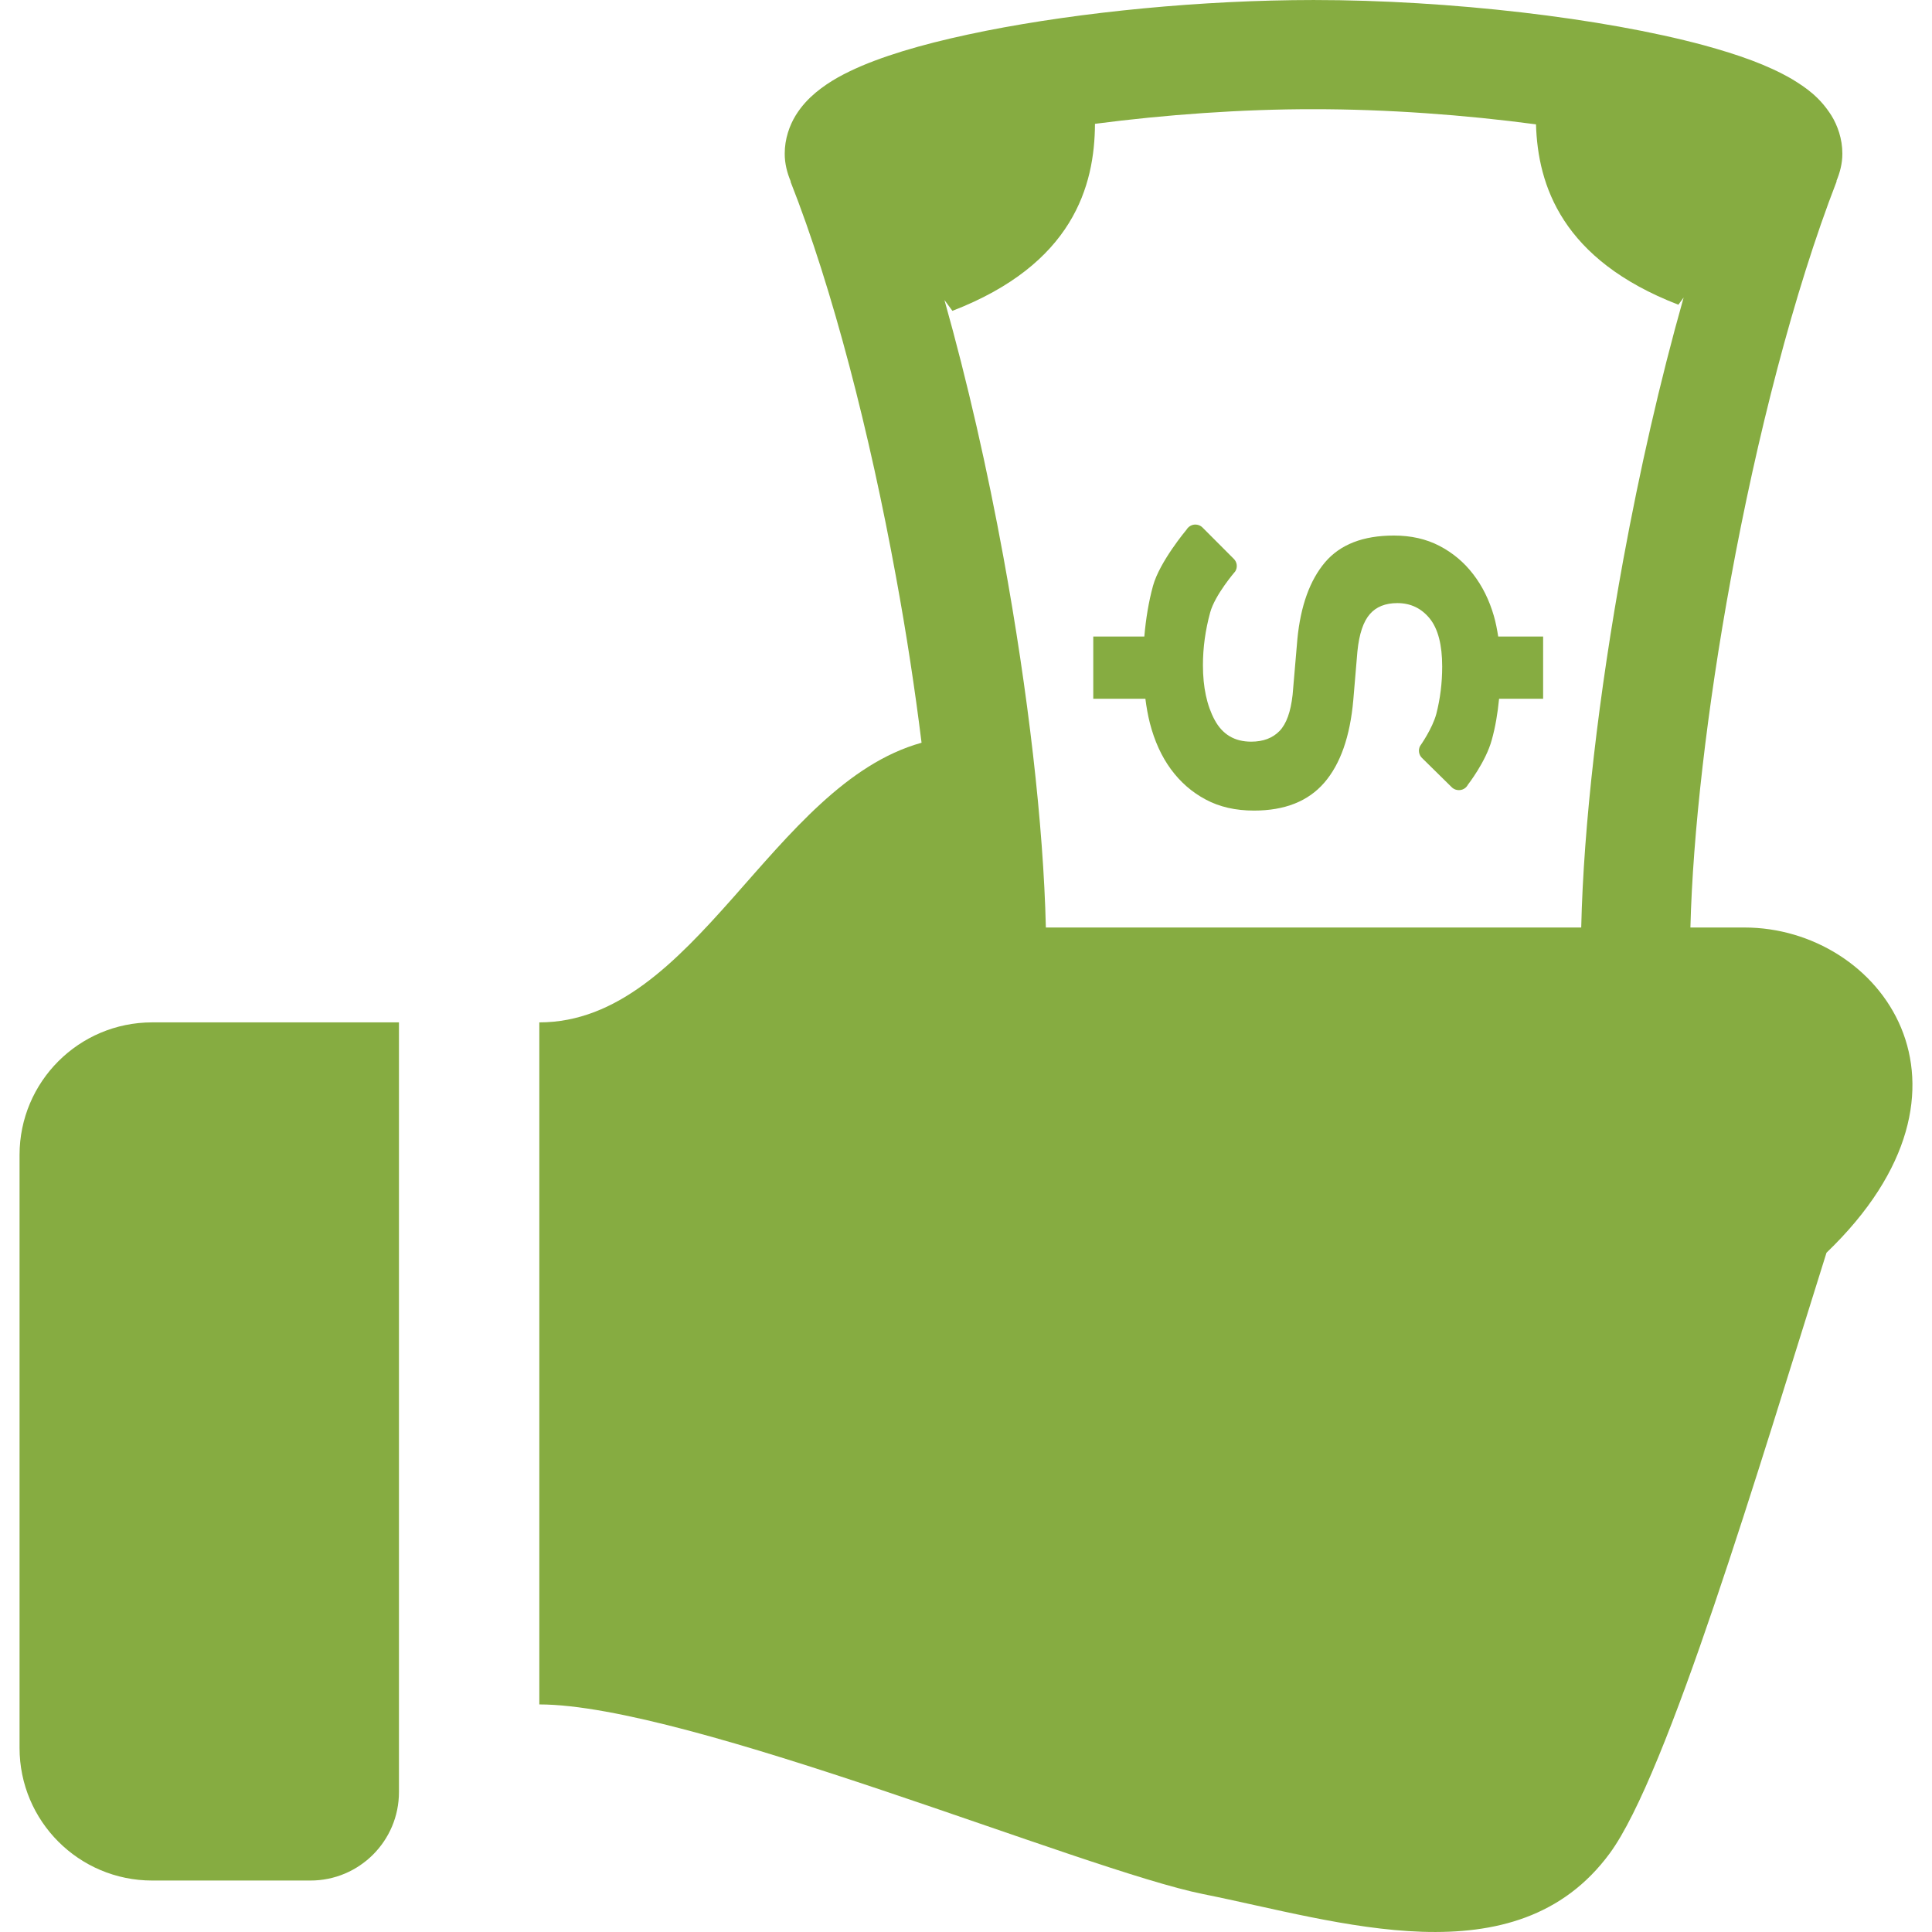 <!DOCTYPE svg PUBLIC "-//W3C//DTD SVG 1.1//EN" "http://www.w3.org/Graphics/SVG/1.1/DTD/svg11.dtd">
<!-- Uploaded to: SVG Repo, www.svgrepo.com, Transformed by: SVG Repo Mixer Tools -->
<svg version="1.1" id="_x32_" xmlns="http://www.w3.org/2000/svg" xmlns:xlink="http://www.w3.org/1999/xlink" width="231px" height="231px" viewBox="0 0 512 512" xml:space="preserve" fill="#000000" transform="rotate(0)">
<g id="SVGRepo_bgCarrier" stroke-width="0"/>
<g id="SVGRepo_tracerCarrier" stroke-linecap="round" stroke-linejoin="round"/>
<g id="SVGRepo_iconCarrier"> <style type="text/css">  .st0{fill:#86ac41;}  </style> <g> <path class="st0" d="M395.884,163.206c-1.219-4.188-3.031-7.875-5.484-11.047c-2.422-3.172-5.406-5.656-8.938-7.5 c-3.516-1.828-7.547-2.734-12.063-2.734c-8.156,0-14.25,2.359-18.281,7.125c-4,4.75-6.438,11.516-7.297,20.281l-1.266,14.797 c-0.5,4.5-1.641,7.703-3.469,9.594c-1.844,1.891-4.328,2.828-7.516,2.828c-4.391,0-7.594-1.906-9.672-5.75 c-2.063-3.828-3.109-8.672-3.109-14.516c0-4.656,0.641-9.297,1.922-13.984s6.641-10.875,6.641-10.875 c0.672-1.063,0.5-2.453-0.391-3.328l-8.266-8.281c-0.578-0.594-1.422-0.875-2.25-0.781c-0.828,0.109-1.578,0.609-2,1.328 c0,0-7.125,8.469-8.891,14.906c-1.156,4.234-1.891,8.734-2.297,13.422h-13.531v16.484h13.813c0.281,2.203,0.656,4.359,1.188,6.453 c1.219,4.734,3.078,8.828,5.578,12.234c2.5,3.391,5.547,6.078,9.234,8.031c3.641,1.953,7.891,2.922,12.781,2.922 c8.141,0,14.359-2.453,18.641-7.406c4.25-4.922,6.813-12.188,7.672-21.828l1.094-12.953c0.469-4.641,1.578-7.922,3.297-9.875 c1.688-1.953,4.125-2.922,7.297-2.922c3.516,0,6.375,1.375,8.594,4.109c2.188,2.734,3.281,6.969,3.281,12.688 c0,4.406-0.531,8.563-1.547,12.531c-1.047,3.969-4.313,8.547-4.313,8.547c-0.547,1.047-0.344,2.328,0.5,3.156l7.875,7.75 c0.609,0.609,1.453,0.875,2.328,0.75c0.844-0.125,1.578-0.641,1.969-1.406c0,0,4.75-6.063,6.328-11.875 c0.953-3.391,1.563-7.063,1.938-10.906h11.672V168.69H397.04C396.743,166.815,396.399,164.972,395.884,163.206z"/> <path class="st0" d="M462.321,245.8c-2.359,0-7.422,0-14.344,0c0.609-24.641,4.391-58.063,10.688-92.297 c6.859-37.516,16.719-76.172,28.078-105.484l-0.078-0.031c0.922-2.203,1.594-4.688,1.578-7.266 c0.016-3.906-1.281-7.484-2.891-10.094c-3.109-4.922-6.75-7.406-10.469-9.672c-6.516-3.781-14.172-6.438-23.297-8.953 c-13.641-3.672-30.375-6.625-48.328-8.719c-17.938-2.078-37.047-3.281-55.156-3.281c-29.469,0.016-61.5,3.141-86.953,8.188 c-12.781,2.563-23.828,5.5-32.719,9.234c-4.484,1.938-8.453,3.969-12.219,7.078c-1.875,1.578-3.75,3.484-5.375,6.125 c-1.594,2.609-2.891,6.203-2.875,10.094c-0.016,2.625,0.656,5.141,1.594,7.359l-0.063,0.031 c11.188,28.328,21.063,66.953,27.953,104.719c2.766,15,5.031,29.891,6.781,44c-39.734,11.047-60.047,74.109-101.297,74.109v180.75 c39.484,0,144.234,43.906,175.938,50.266c35.906,7.188,82.828,23.031,107.719-10.781c15.359-20.844,39.406-101.781,57.453-159.188 C529.837,287.987,498.228,245.8,462.321,245.8z M430.196,148.284c-6.547,35.828-10.547,70.5-11.156,97.516 c-48.406,0-121.281,0-141.875,0c-0.641-27.188-4.672-62.203-11.25-98.188c-4.234-23.109-9.516-46.422-15.625-68.094l2.109,2.859 c32-12.359,37.703-33.109,37.781-49.563c18.531-2.422,39.047-3.906,57.922-3.875c19.25-0.016,40.156,1.5,58.953,4.016 c0.484,16.141,6.859,35.875,37.734,47.797l1.391-1.906C439.884,101.065,434.509,124.831,430.196,148.284z"/> <path class="st0" d="M5.181,306.081v157.125c0,19.422,15.734,35.156,35.156,35.156h41.938c12.953,0,23.453-10.5,23.453-23.438 V270.94H40.337C20.915,270.94,5.181,286.675,5.181,306.081z"/> </g> </g>
</svg>